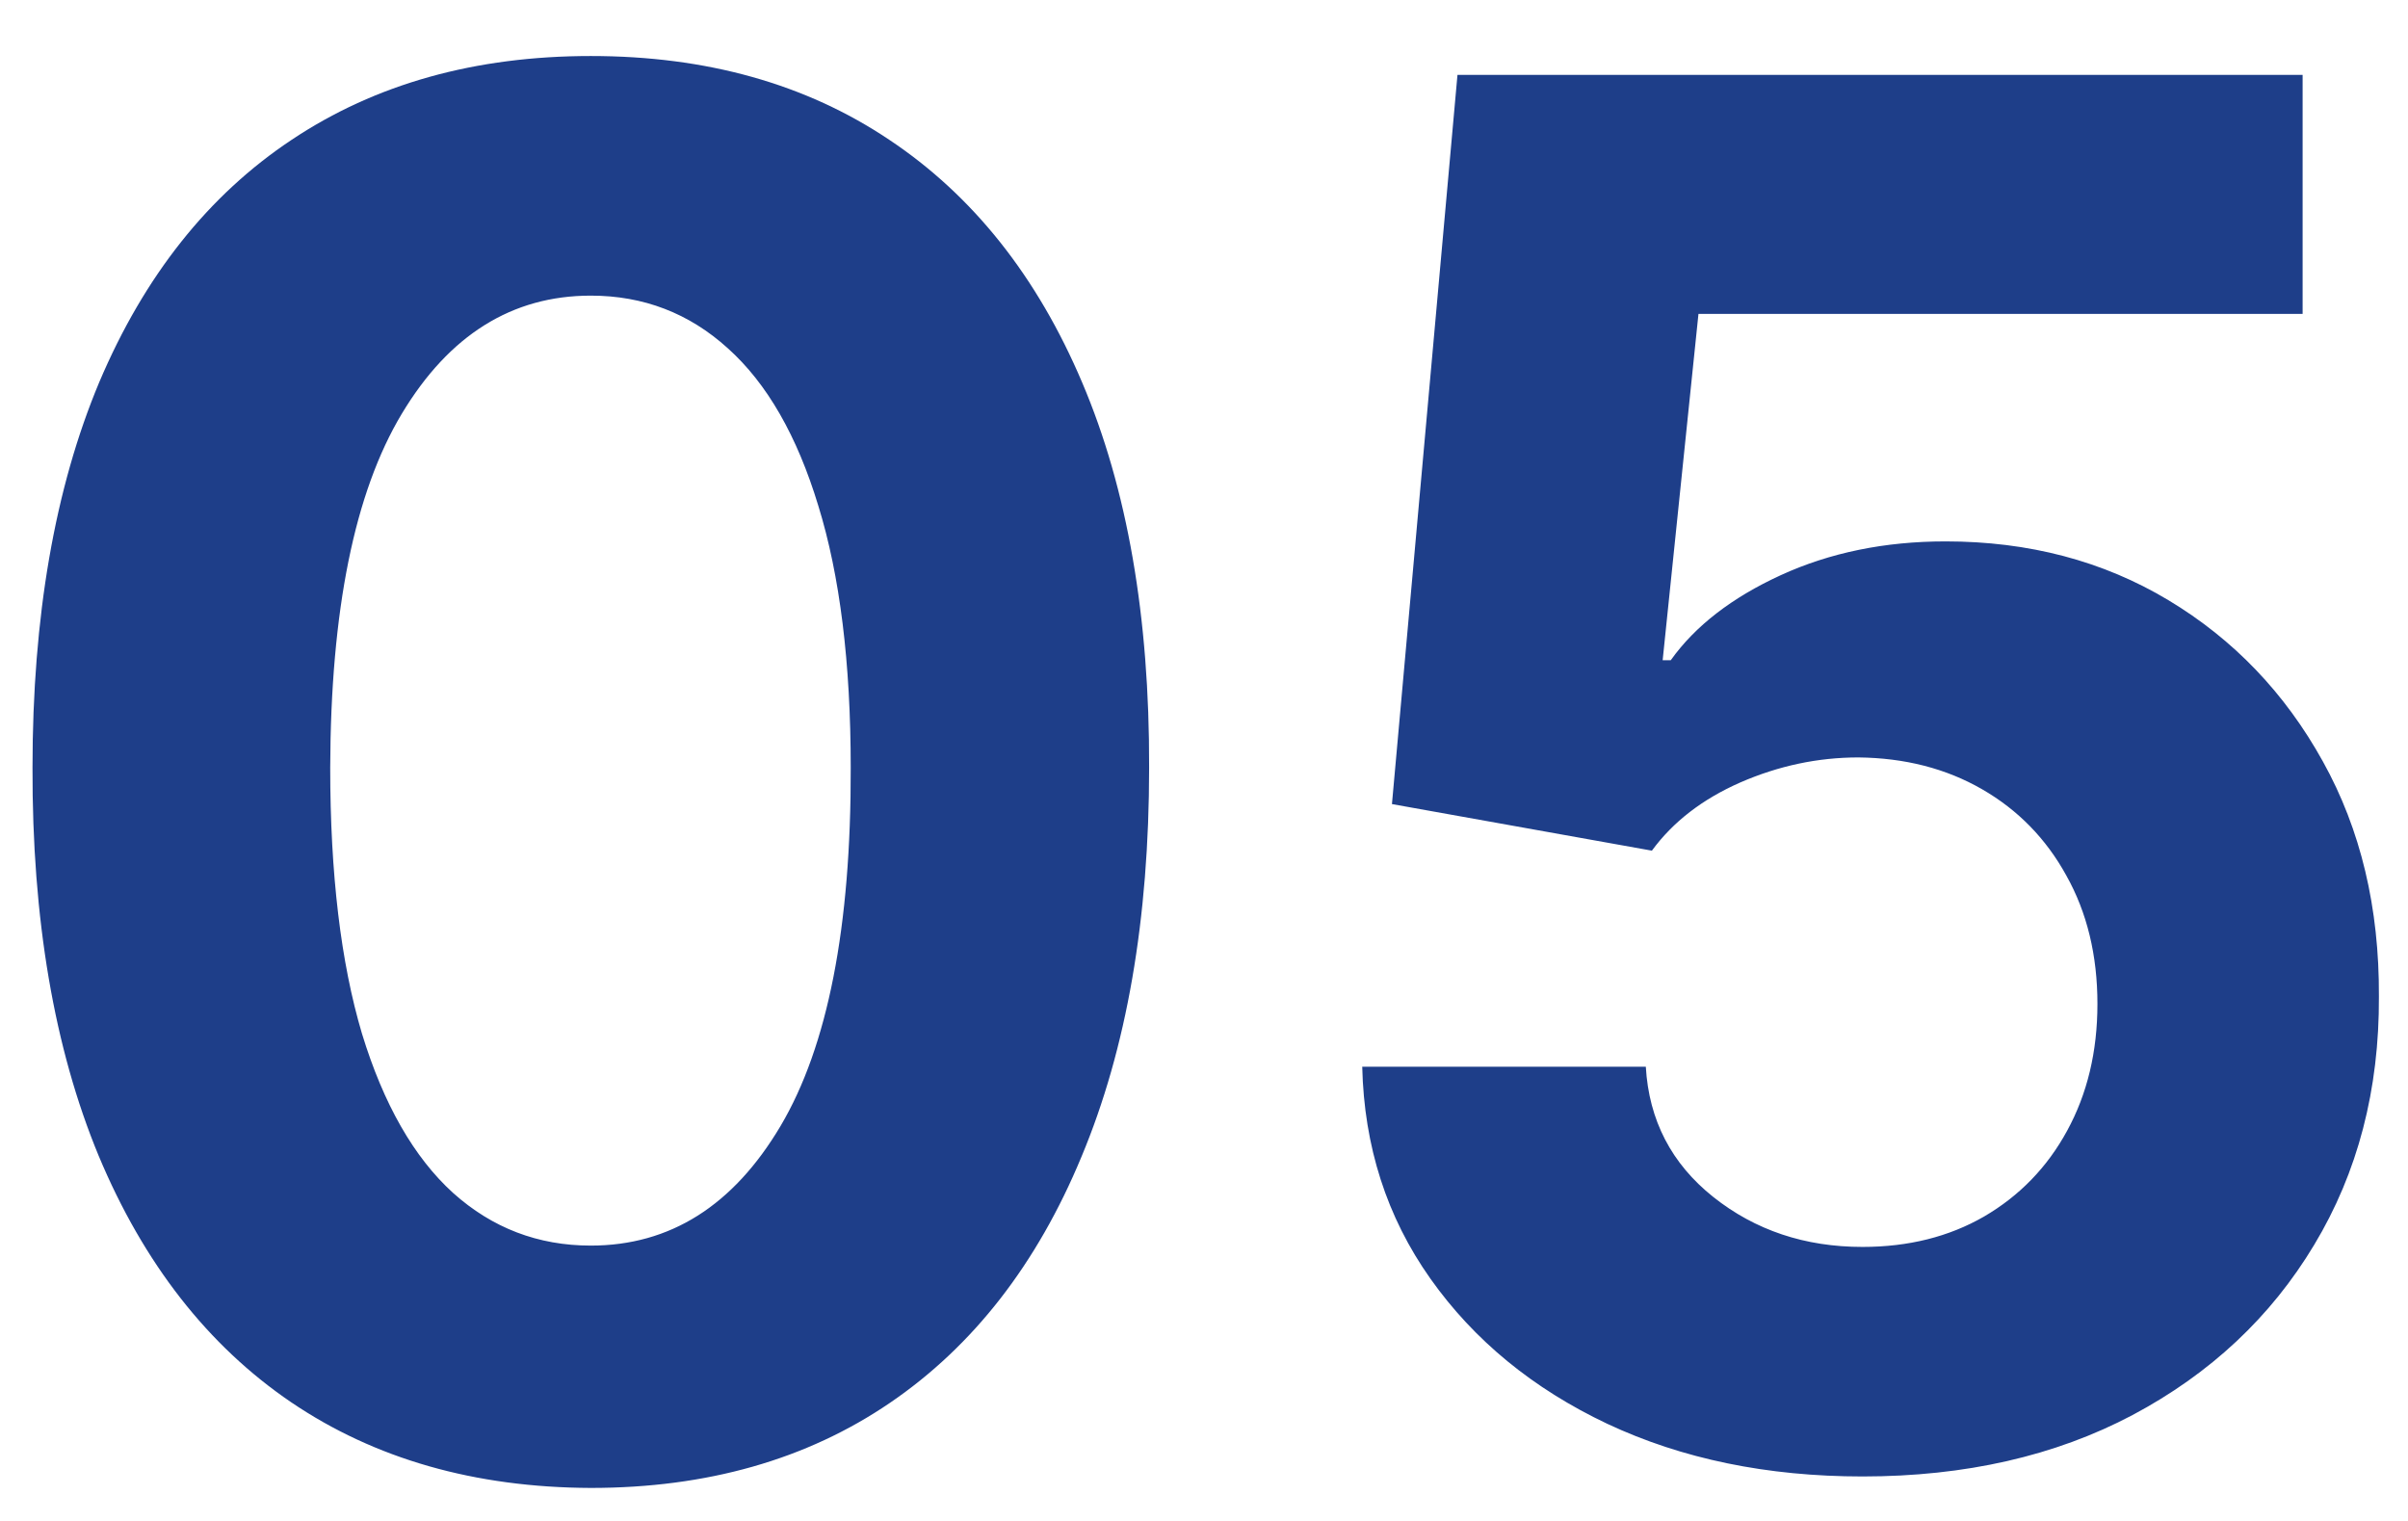 <?xml version="1.0" encoding="UTF-8"?> <svg xmlns="http://www.w3.org/2000/svg" width="38" height="24" viewBox="0 0 38 24" fill="none"> <path d="M9.323 23.479C7.491 23.472 5.914 23.021 4.593 22.126C3.279 21.232 2.267 19.935 1.557 18.238C0.854 16.541 0.506 14.499 0.513 12.112C0.513 9.733 0.864 7.705 1.567 6.029C2.278 4.353 3.29 3.078 4.604 2.205C5.925 1.324 7.498 0.884 9.323 0.884C11.148 0.884 12.718 1.324 14.032 2.205C15.353 3.085 16.369 4.364 17.079 6.04C17.789 7.709 18.141 9.733 18.134 12.112C18.134 14.506 17.778 16.551 17.068 18.249C16.365 19.946 15.357 21.242 14.043 22.137C12.729 23.032 11.155 23.479 9.323 23.479ZM9.323 19.655C10.573 19.655 11.571 19.026 12.317 17.769C13.062 16.512 13.432 14.626 13.425 12.112C13.425 10.457 13.254 9.08 12.913 7.979C12.579 6.878 12.104 6.05 11.486 5.496C10.875 4.942 10.154 4.665 9.323 4.665C8.08 4.665 7.086 5.287 6.34 6.53C5.594 7.773 5.218 9.634 5.211 12.112C5.211 13.788 5.378 15.188 5.712 16.31C6.053 17.425 6.532 18.263 7.15 18.824C7.768 19.378 8.492 19.655 9.323 19.655ZM29.392 23.298C27.886 23.298 26.544 23.021 25.364 22.467C24.193 21.913 23.262 21.15 22.573 20.177C21.884 19.204 21.526 18.089 21.497 16.832H25.972C26.021 17.677 26.377 18.362 27.037 18.888C27.698 19.413 28.482 19.676 29.392 19.676C30.116 19.676 30.755 19.516 31.309 19.197C31.87 18.87 32.307 18.419 32.62 17.844C32.939 17.261 33.099 16.594 33.099 15.841C33.099 15.074 32.935 14.399 32.609 13.817C32.289 13.234 31.845 12.78 31.277 12.453C30.709 12.126 30.059 11.96 29.328 11.952C28.688 11.952 28.067 12.084 27.463 12.347C26.867 12.609 26.401 12.968 26.068 13.423L21.966 12.688L23 1.182H36.337V4.953H26.803L26.238 10.418H26.366C26.75 9.879 27.328 9.431 28.102 9.076C28.877 8.721 29.743 8.543 30.702 8.543C32.016 8.543 33.188 8.852 34.218 9.47C35.247 10.088 36.06 10.937 36.657 12.016C37.254 13.089 37.548 14.325 37.541 15.724C37.548 17.194 37.208 18.501 36.519 19.644C35.837 20.78 34.882 21.675 33.653 22.329C32.431 22.975 31.011 23.298 29.392 23.298Z" fill="#1E3E89"></path> </svg> 